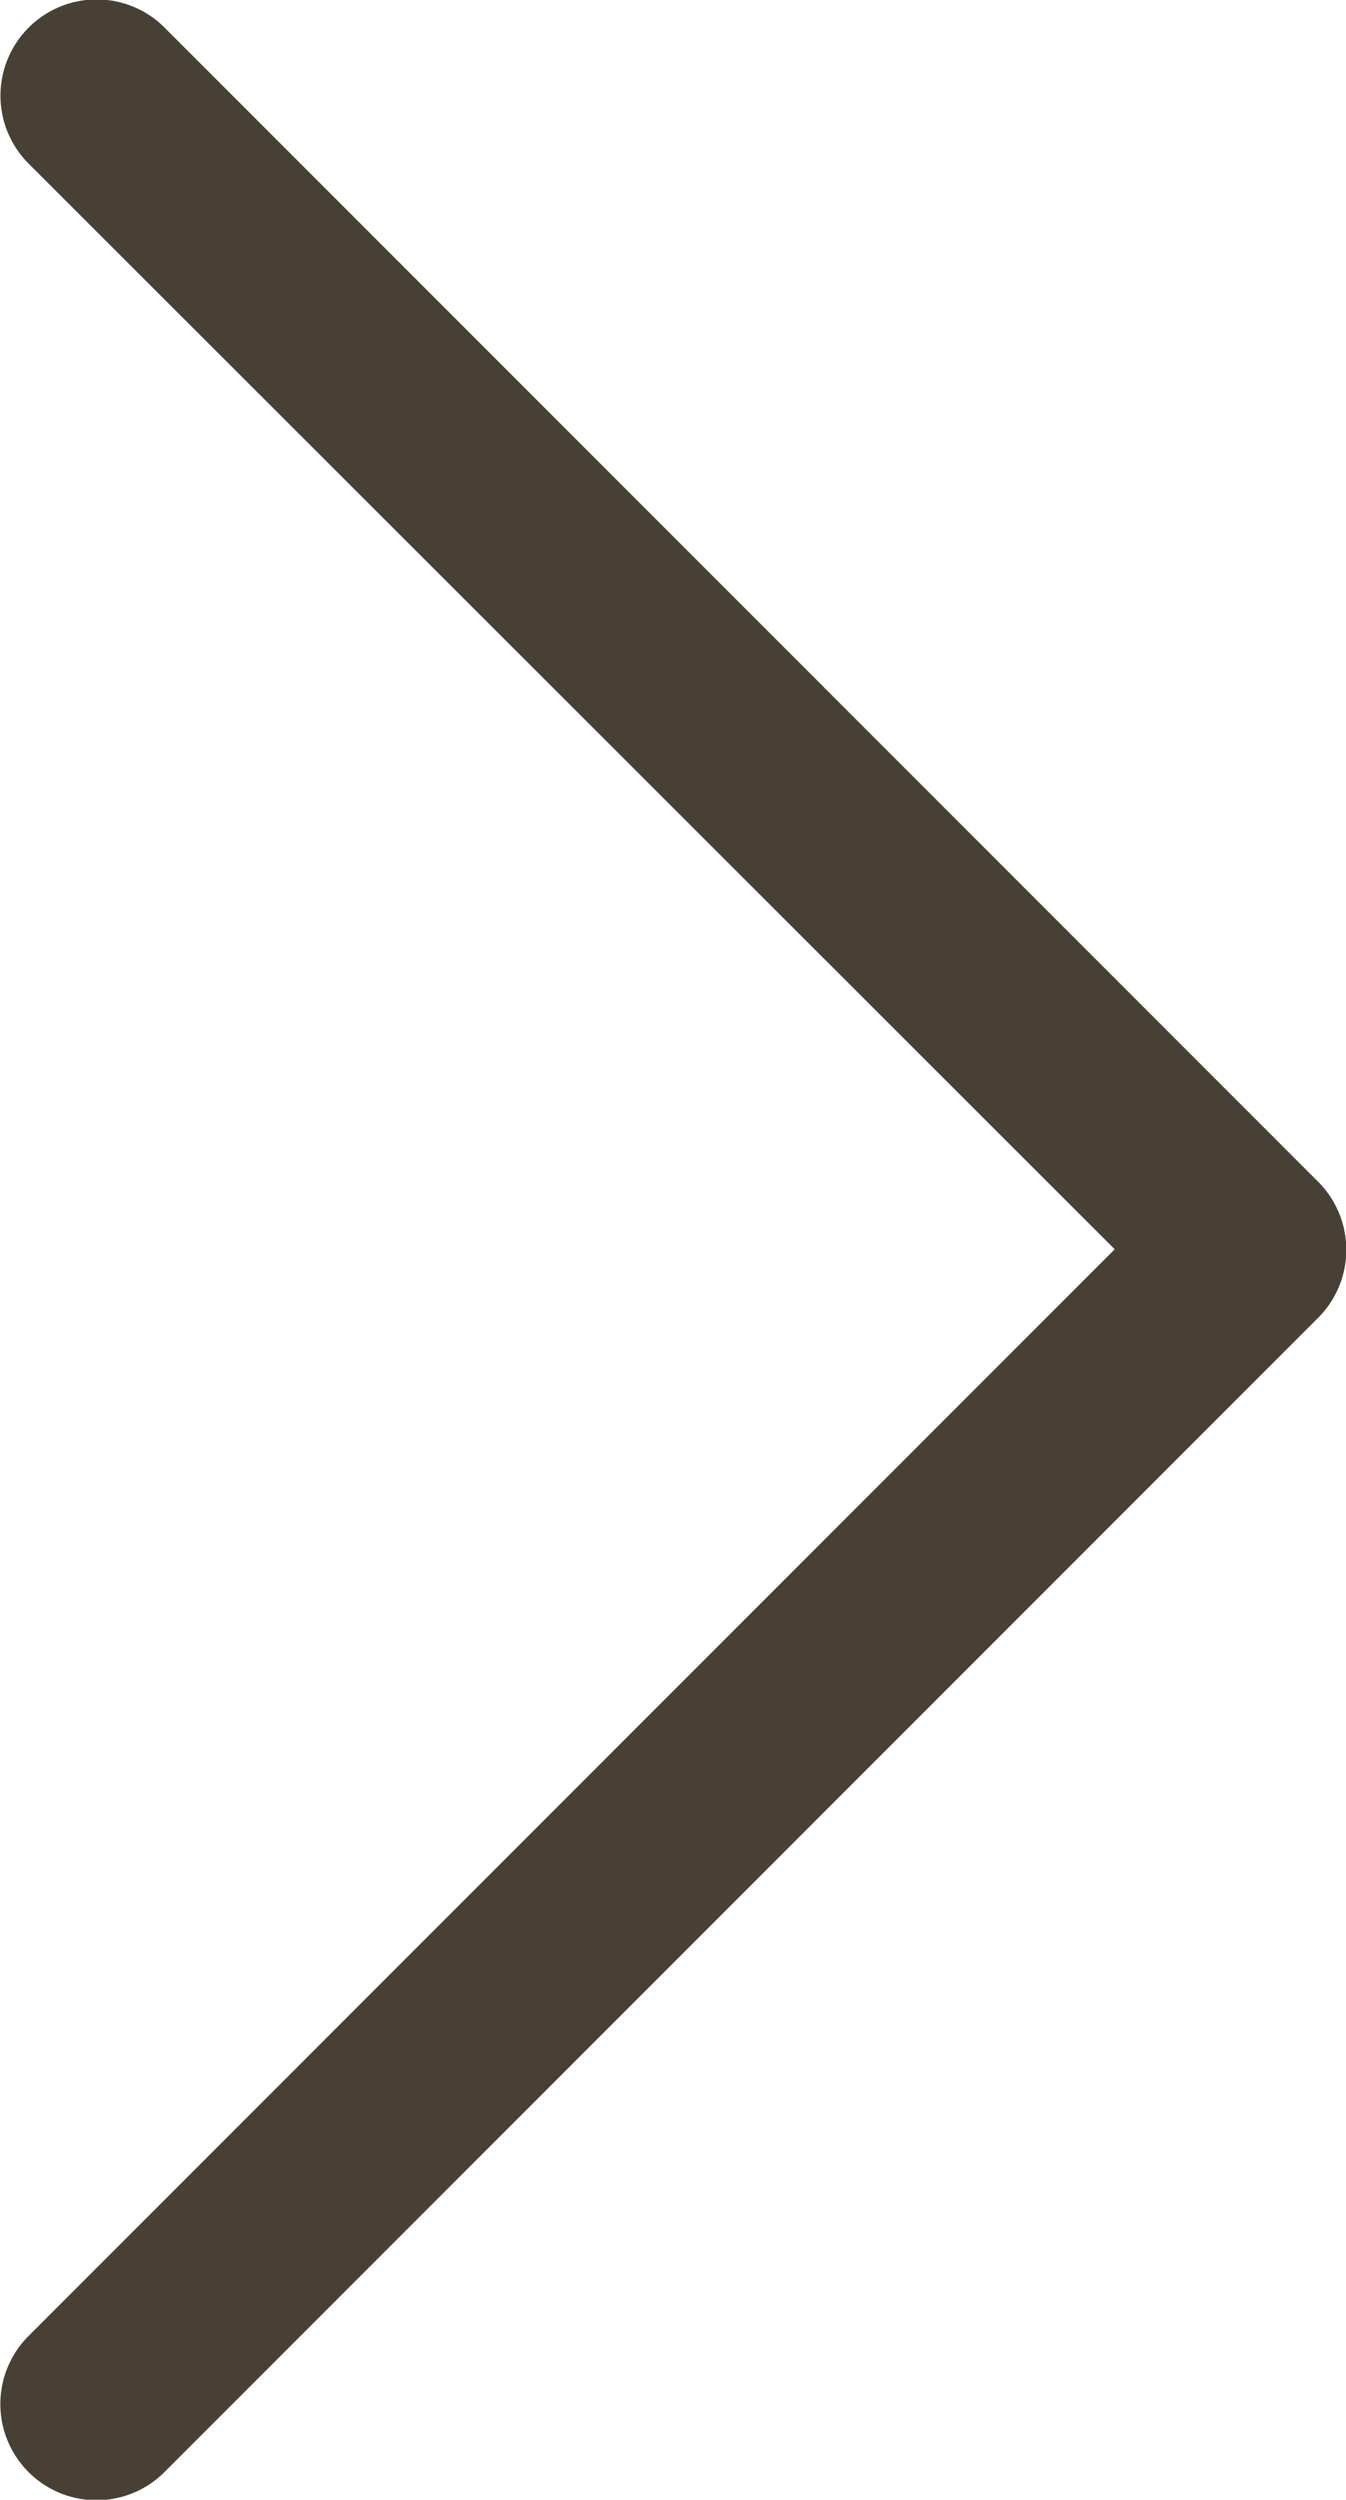 <svg xmlns="http://www.w3.org/2000/svg" width="6.524" height="12.11" viewBox="0 0 6.524 12.11"><defs><style>.a{fill:#483f35;}</style></defs><g transform="translate(-102.297 0)"><g transform="translate(102.297 0)"><path class="a" d="M108.684,5.723,103.092.131a.466.466,0,0,0-.659.659L107.7,6.052l-5.262,5.262a.466.466,0,1,0,.659.659l5.592-5.592A.466.466,0,0,0,108.684,5.723Z" transform="translate(-102.297 0)"/></g></g></svg>